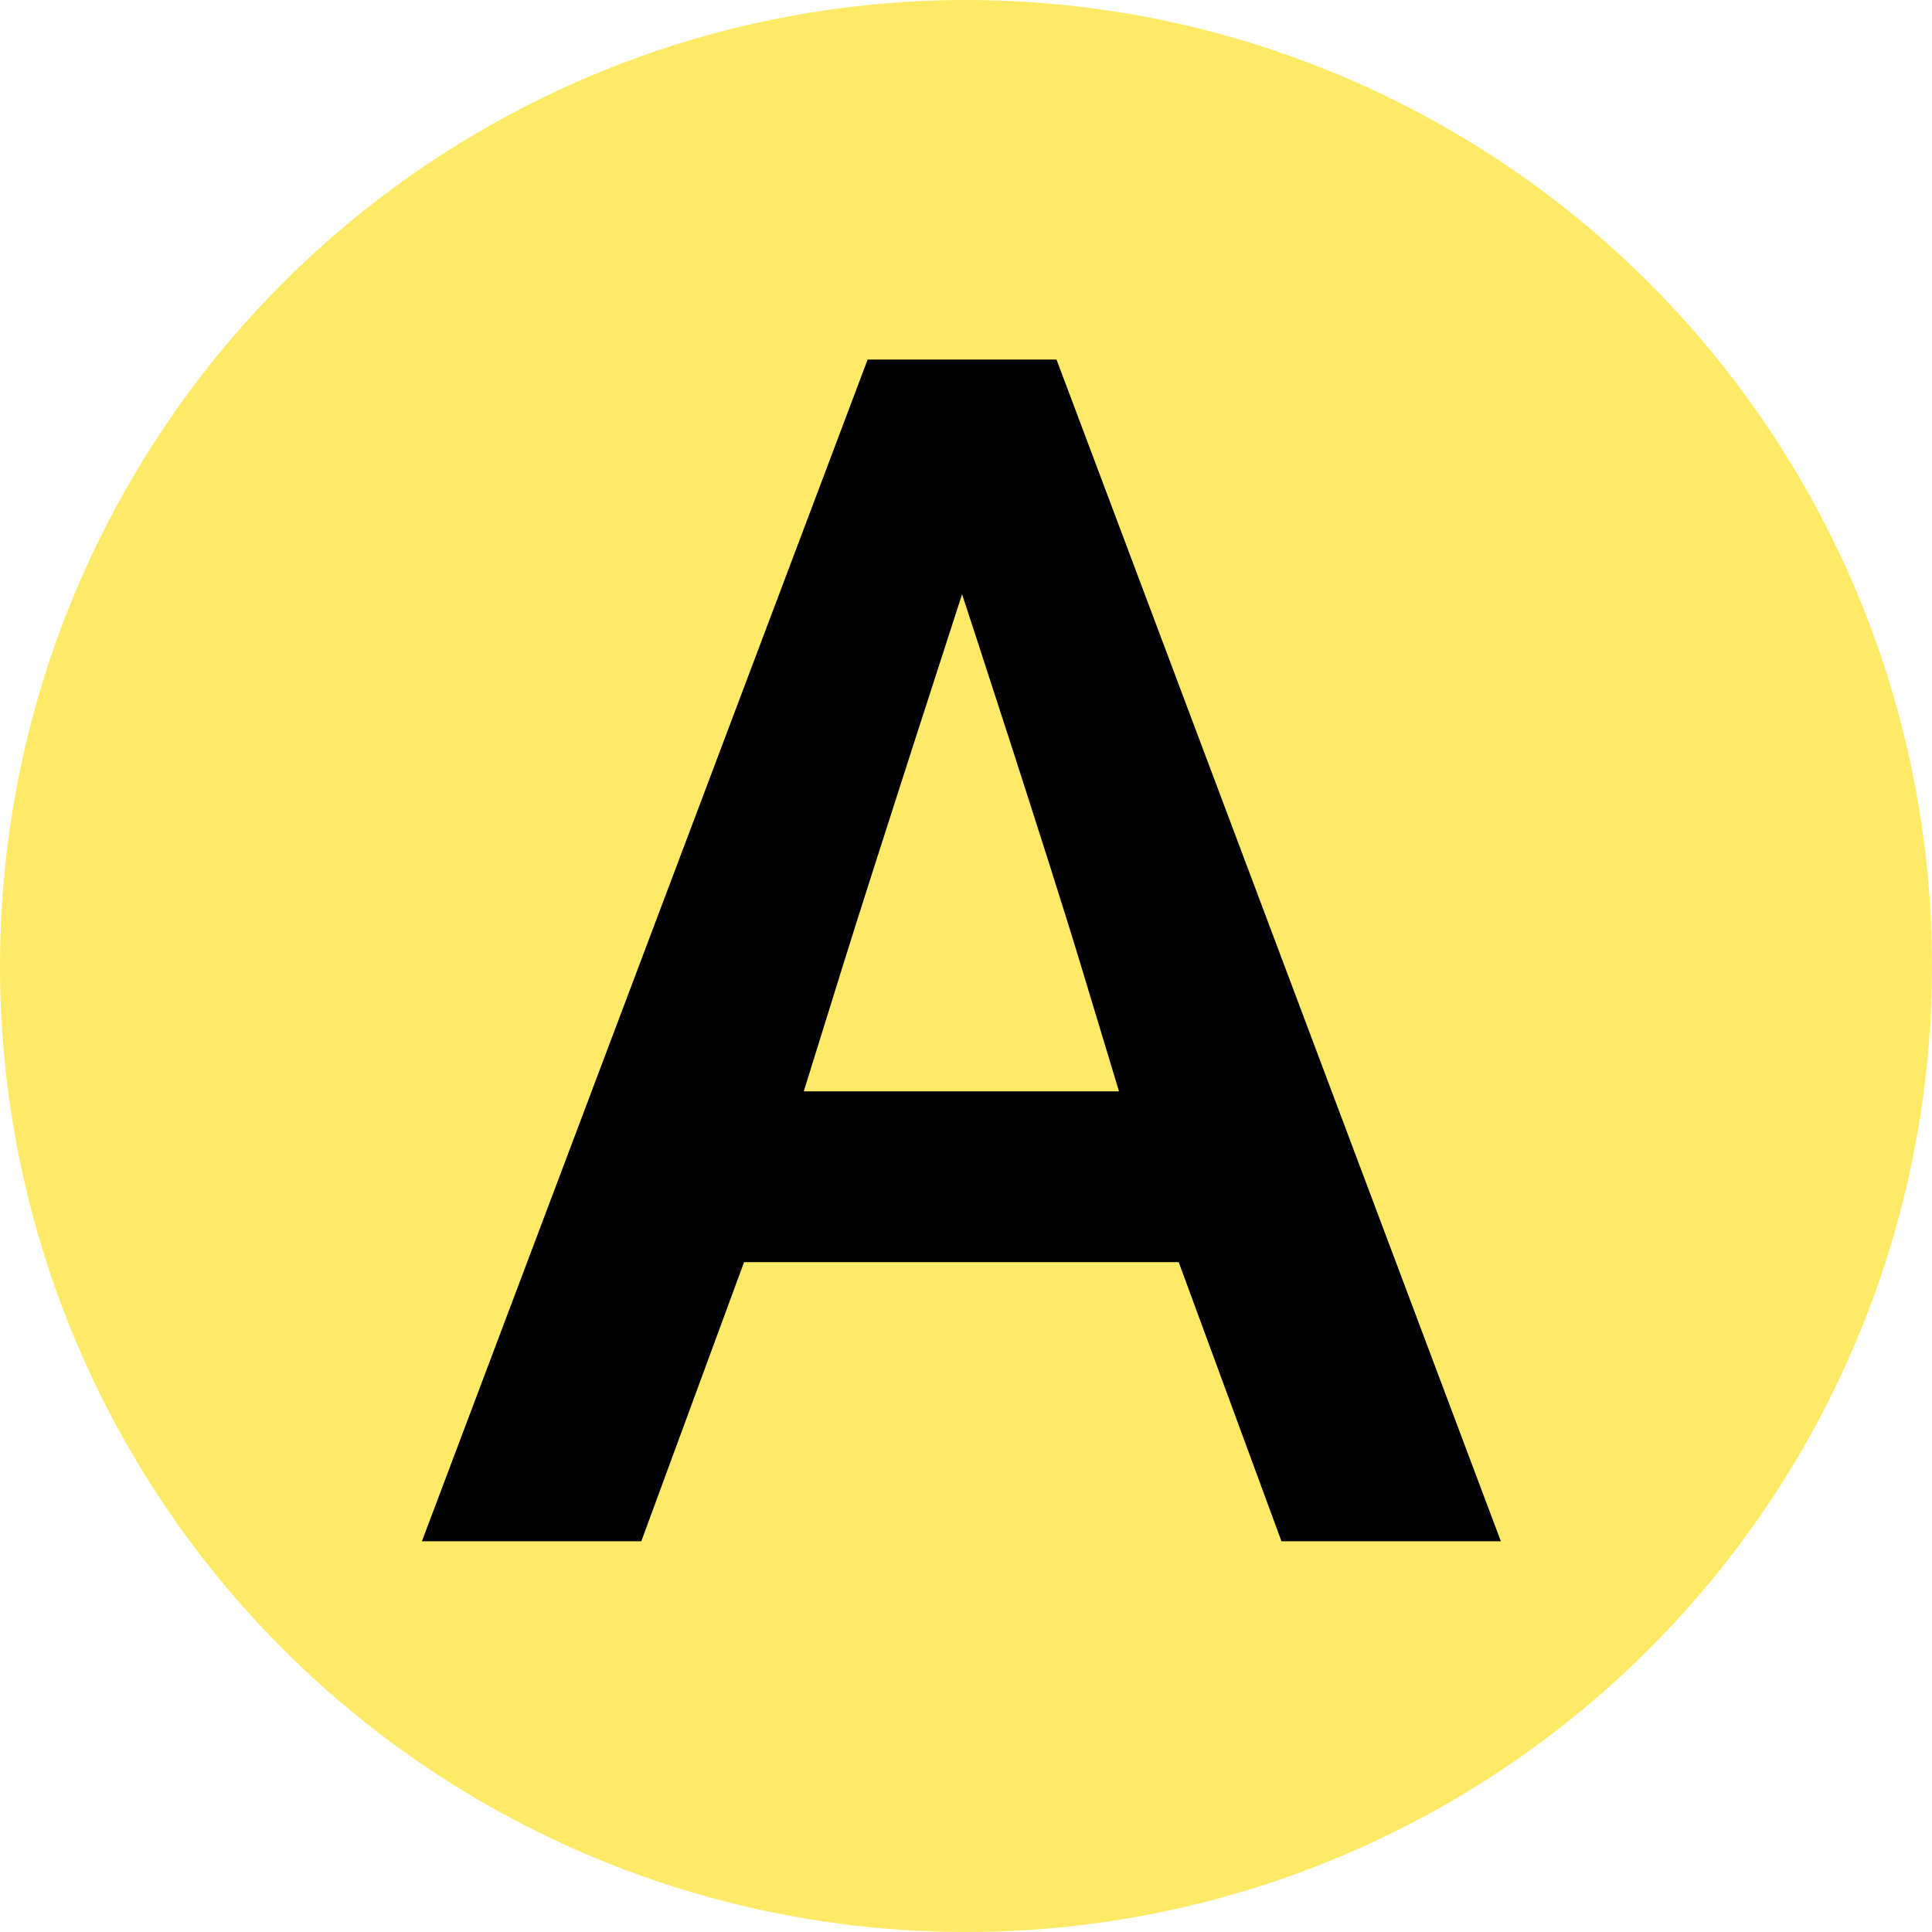<?xml version="1.0" encoding="utf-8"?>
<!-- Generator: Adobe Illustrator 26.0.1, SVG Export Plug-In . SVG Version: 6.00 Build 0)  -->
<svg version="1.1" id="レイヤー_2" xmlns="http://www.w3.org/2000/svg" xmlns:xlink="http://www.w3.org/1999/xlink" x="0px"
	 y="0px" viewBox="0 0 320 320" style="enable-background:new 0 0 320 320;" xml:space="preserve">
<style type="text/css">
	.st0{fill:#FFEA67;}
</style>
<circle class="st0" cx="160" cy="160" r="160"/>
<g>
	<path d="M212.25,255.28l-17.02-46.23h-71.99l-17.02,46.23H69.88l73.83-195.73h31.28l73.6,195.73H212.25z M179.36,160.98
		c-5.52-18.4-20.01-62.56-20.01-62.56s-14.26,43.93-19.78,61.64l-6.44,20.7h52.21L179.36,160.98z"/>
</g>
<g>
</g>
<g>
</g>
<g>
</g>
<g>
</g>
<g>
</g>
<g>
</g>
<g>
</g>
<g>
</g>
<g>
</g>
<g>
</g>
<g>
</g>
<g>
</g>
<g>
</g>
<g>
</g>
<g>
</g>
</svg>
